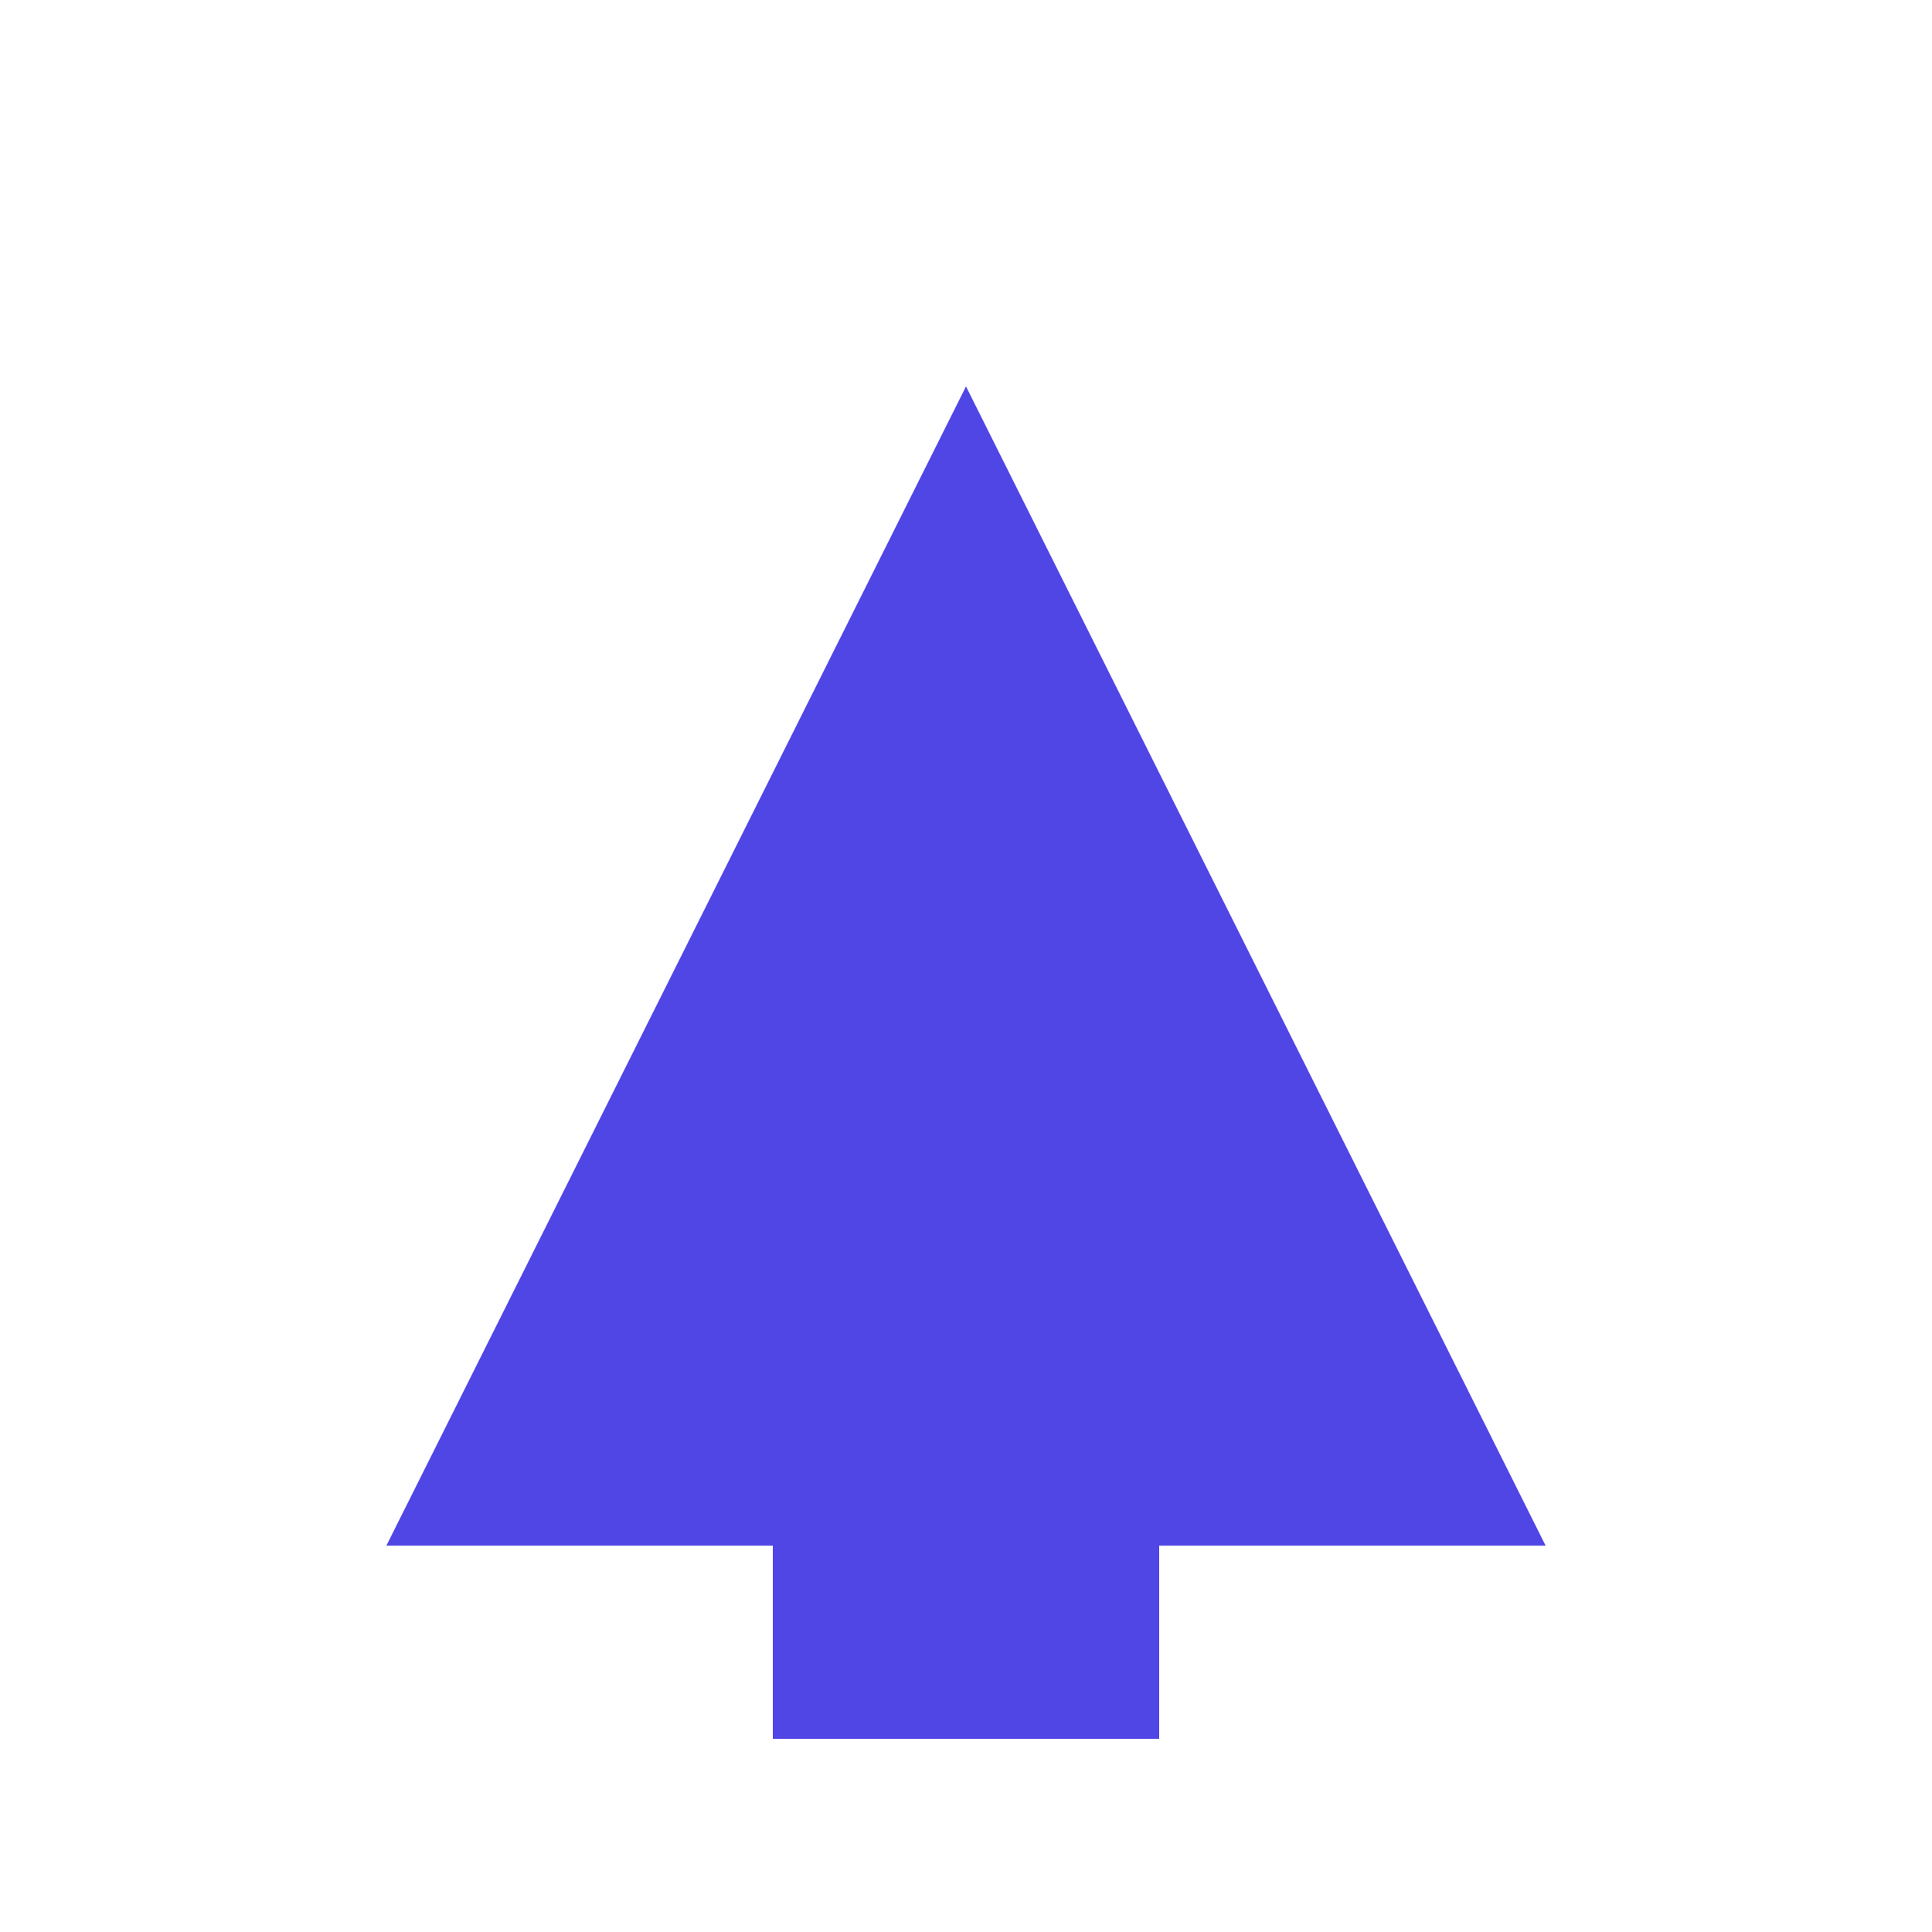<svg xmlns="http://www.w3.org/2000/svg" width="50" height="50" viewBox="0 0 50 50">
  <!-- Pencil -->
  <path d="M10,40 L25,10 L40,40 Z" fill="#4F46E5"/>
  <rect x="20" y="40" width="10" height="5" fill="#4F46E5"/>
</svg>